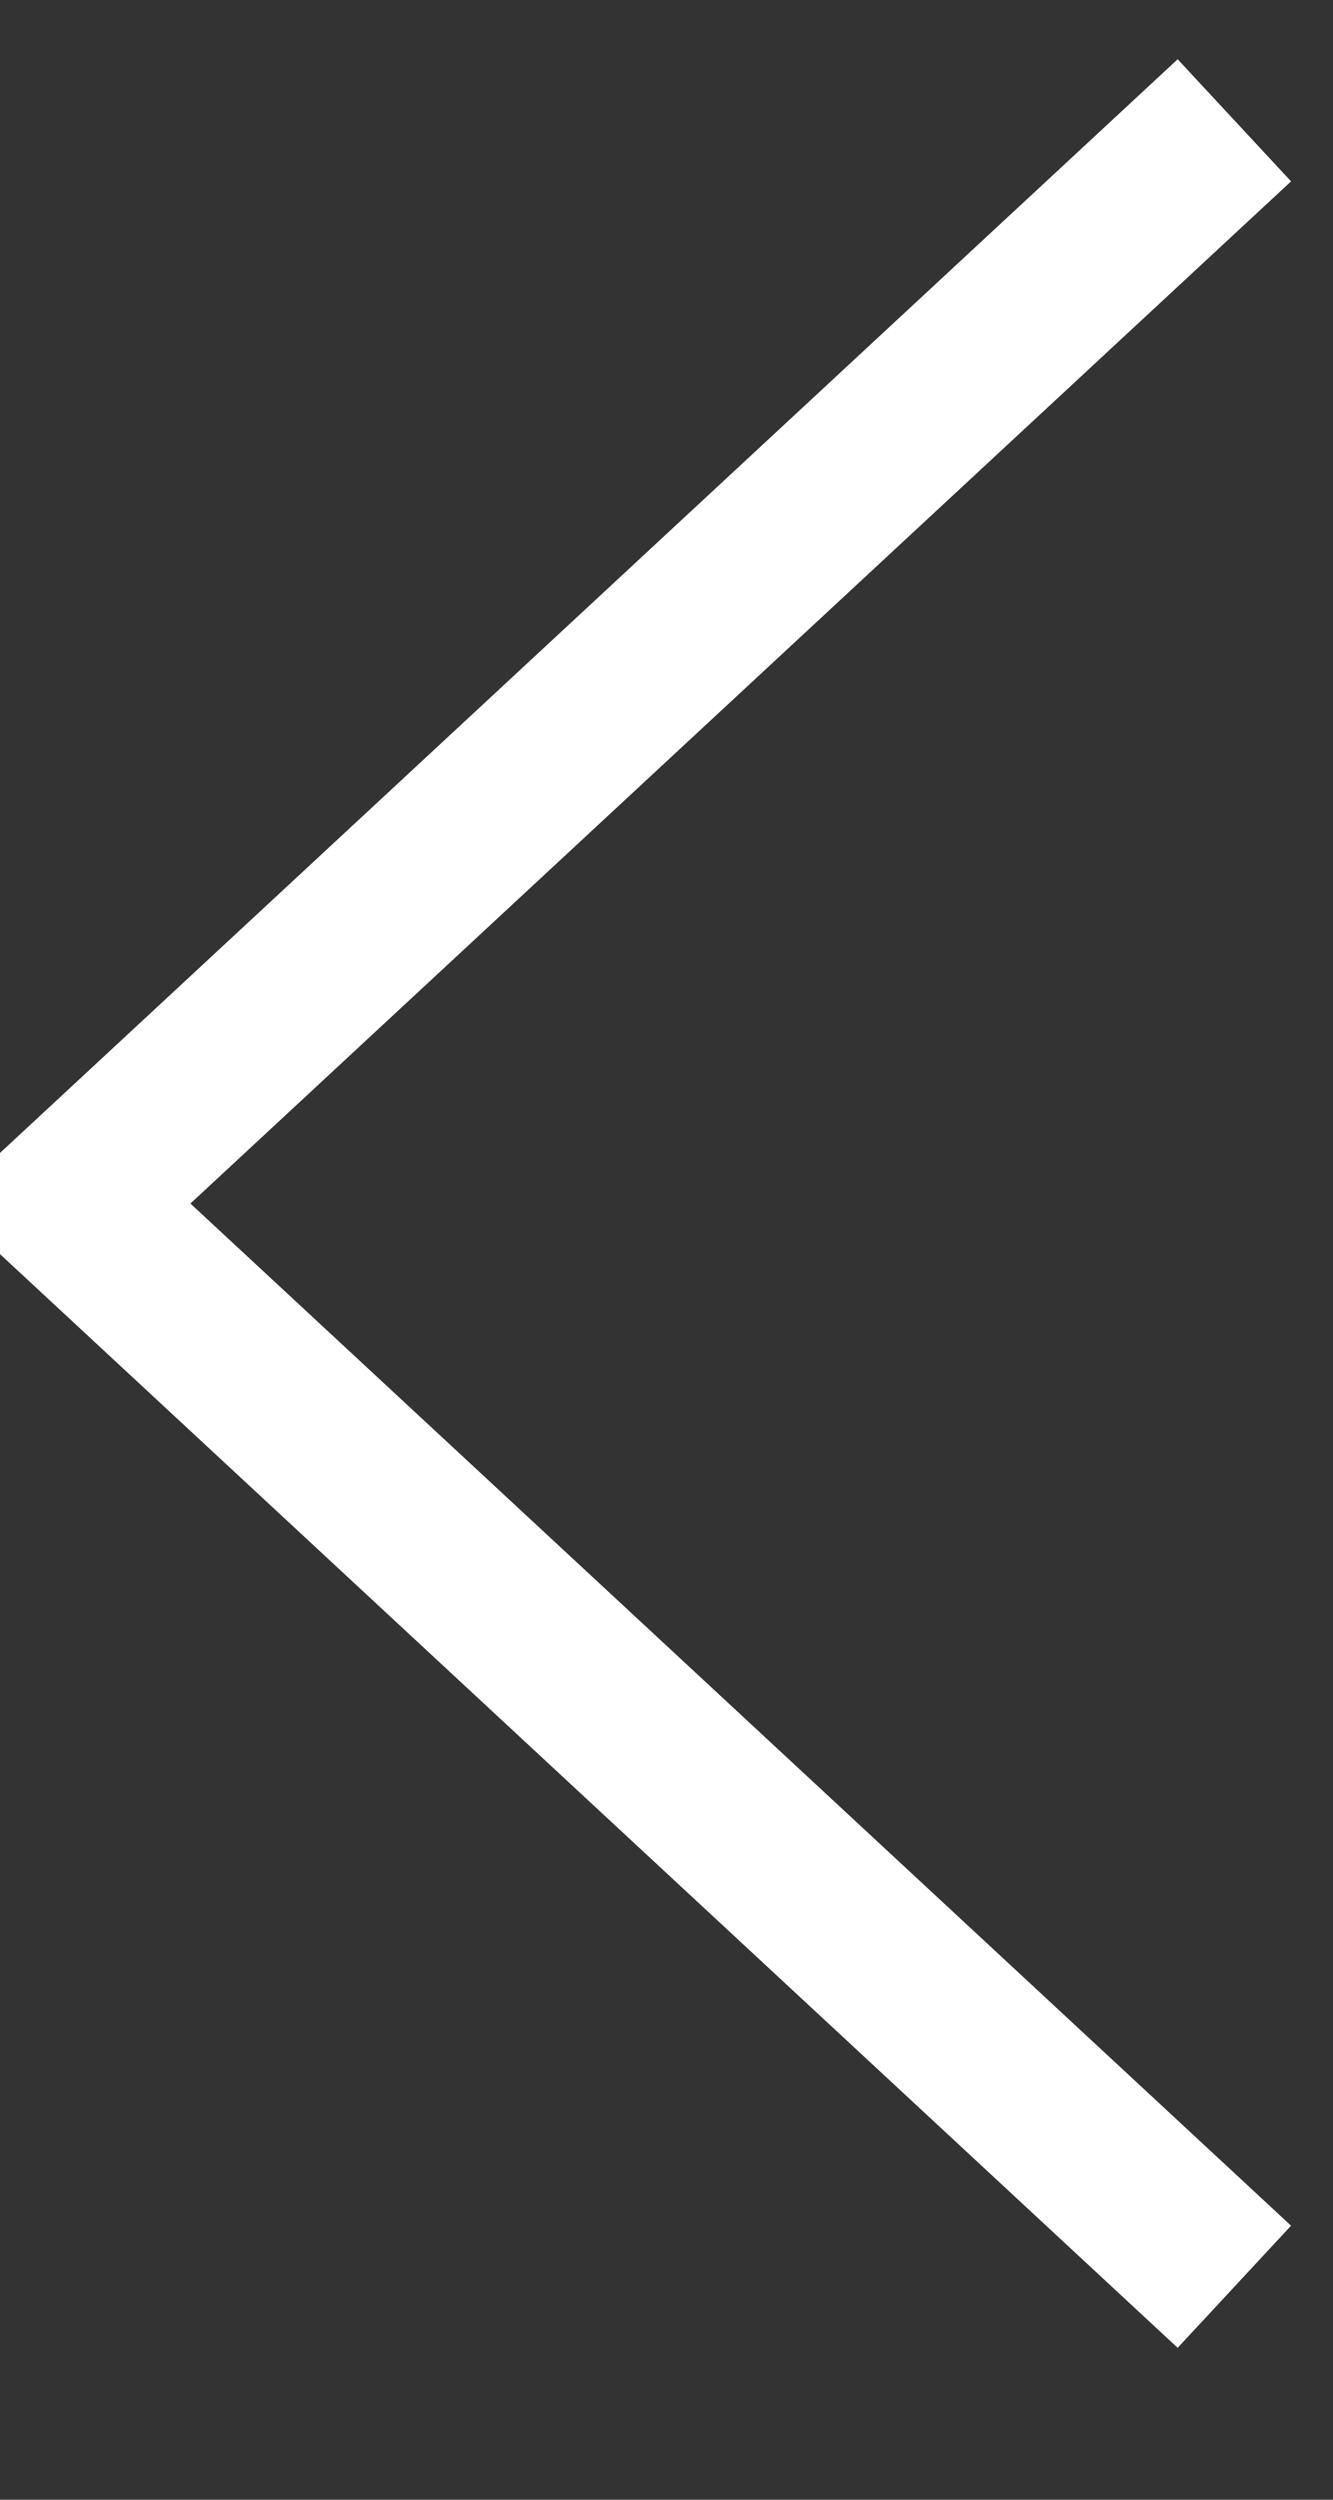 <?xml version="1.0" encoding="UTF-8"?>
<svg width="8px" height="15px" viewBox="0 0 8 15" version="1.1" xmlns="http://www.w3.org/2000/svg" xmlns:xlink="http://www.w3.org/1999/xlink">
    <rect x="0" y="0" width="8" height="15" fill="#333333" stroke="none"/>
    <!-- Generator: Sketch 58 (84663) - https://sketch.com -->
    <title>&lt;</title>
    <desc>Created with Sketch.</desc>
    <g id="Web" stroke="none" stroke-width="1" fill="none" fill-rule="evenodd">
        <g id="Section-Desktop" transform="translate(-171, -2833)" stroke="#FFFFFF">
            <g id="SECTION-CONTENT" transform="translate(0, 119)">
                <g id="GALLERY" transform="translate(30, 2144)">
                    <g id="Description" transform="translate(140, 478)">
                        <g id="Group-2">
                            <g id="Arrows" transform="translate(1.408, 92.722)">
                                <polyline id="&lt;" points="7 13 -2.84217094e-14 6.5 7 -5.1159077e-13"></polyline>
                            </g>
                        </g>
                    </g>
                </g>
            </g>
        </g>
    </g>
</svg>
